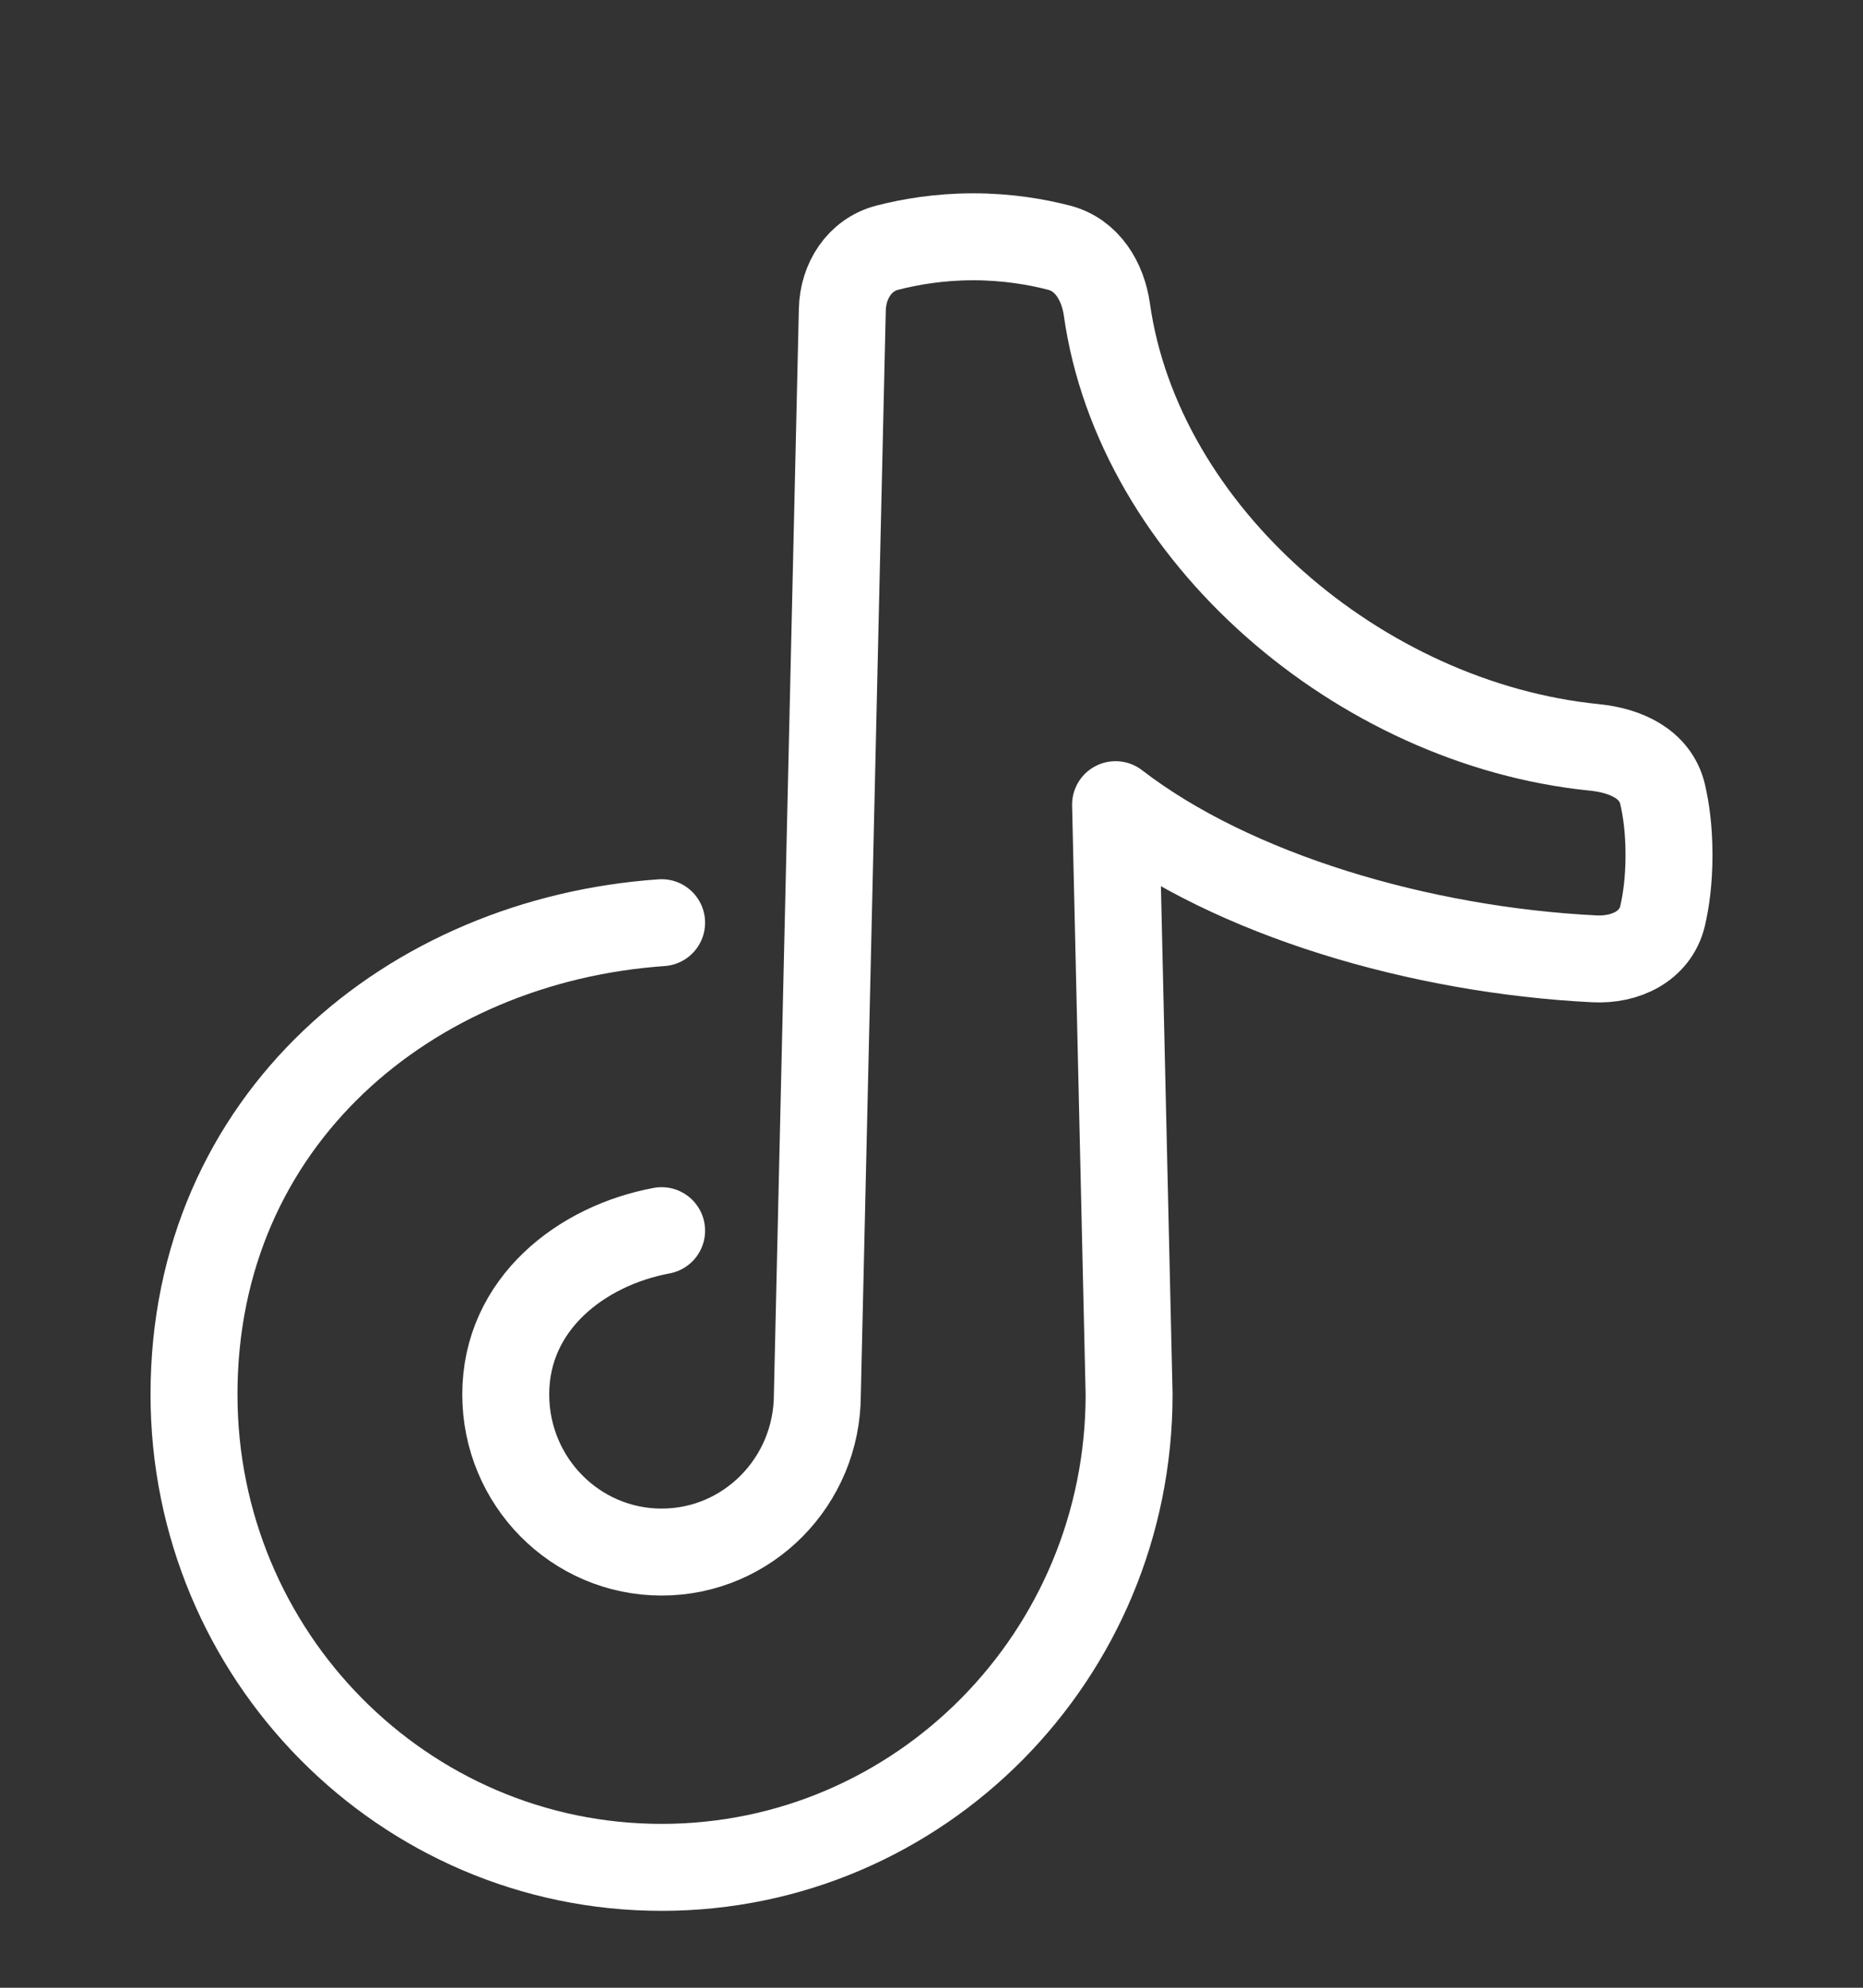 <svg width="15" height="16" viewBox="0 0 15 16" fill="none" xmlns="http://www.w3.org/2000/svg">
<rect x="0" y="0" width="15" height="16" fill="#333333" stroke="none"/>
<g clip-path="url(#clip0_666_1930)">
<path d="M5.327 7.427C3.301 7.568 1.562 9.011 1.562 11.224C1.562 13.326 3.248 15.031 5.327 15.031C7.406 15.031 9.091 13.326 9.091 11.224L8.982 6.477C9.928 7.206 11.439 7.648 12.837 7.718C13.087 7.731 13.327 7.617 13.386 7.374C13.415 7.25 13.438 7.088 13.438 6.882C13.438 6.676 13.415 6.515 13.386 6.391C13.327 6.147 13.087 6.041 12.838 6.016C10.947 5.827 9.167 4.298 8.912 2.491C8.88 2.263 8.752 2.052 8.528 1.994C8.351 1.948 8.114 1.906 7.836 1.906C7.558 1.906 7.321 1.948 7.143 1.994C6.92 2.052 6.787 2.262 6.782 2.492L6.581 11.224C6.581 11.925 6.02 12.493 5.327 12.493C4.634 12.493 4.072 11.925 4.072 11.224C4.072 10.495 4.681 10.026 5.327 9.906" stroke="white" stroke-width="0.7" stroke-linecap="round" stroke-linejoin="round"/>
</g>
<defs>
<clipPath id="clip0_666_1930">
<rect width="15" height="15" fill="white" transform="translate(0 0.969)"/>
</clipPath>
</defs>
</svg>
